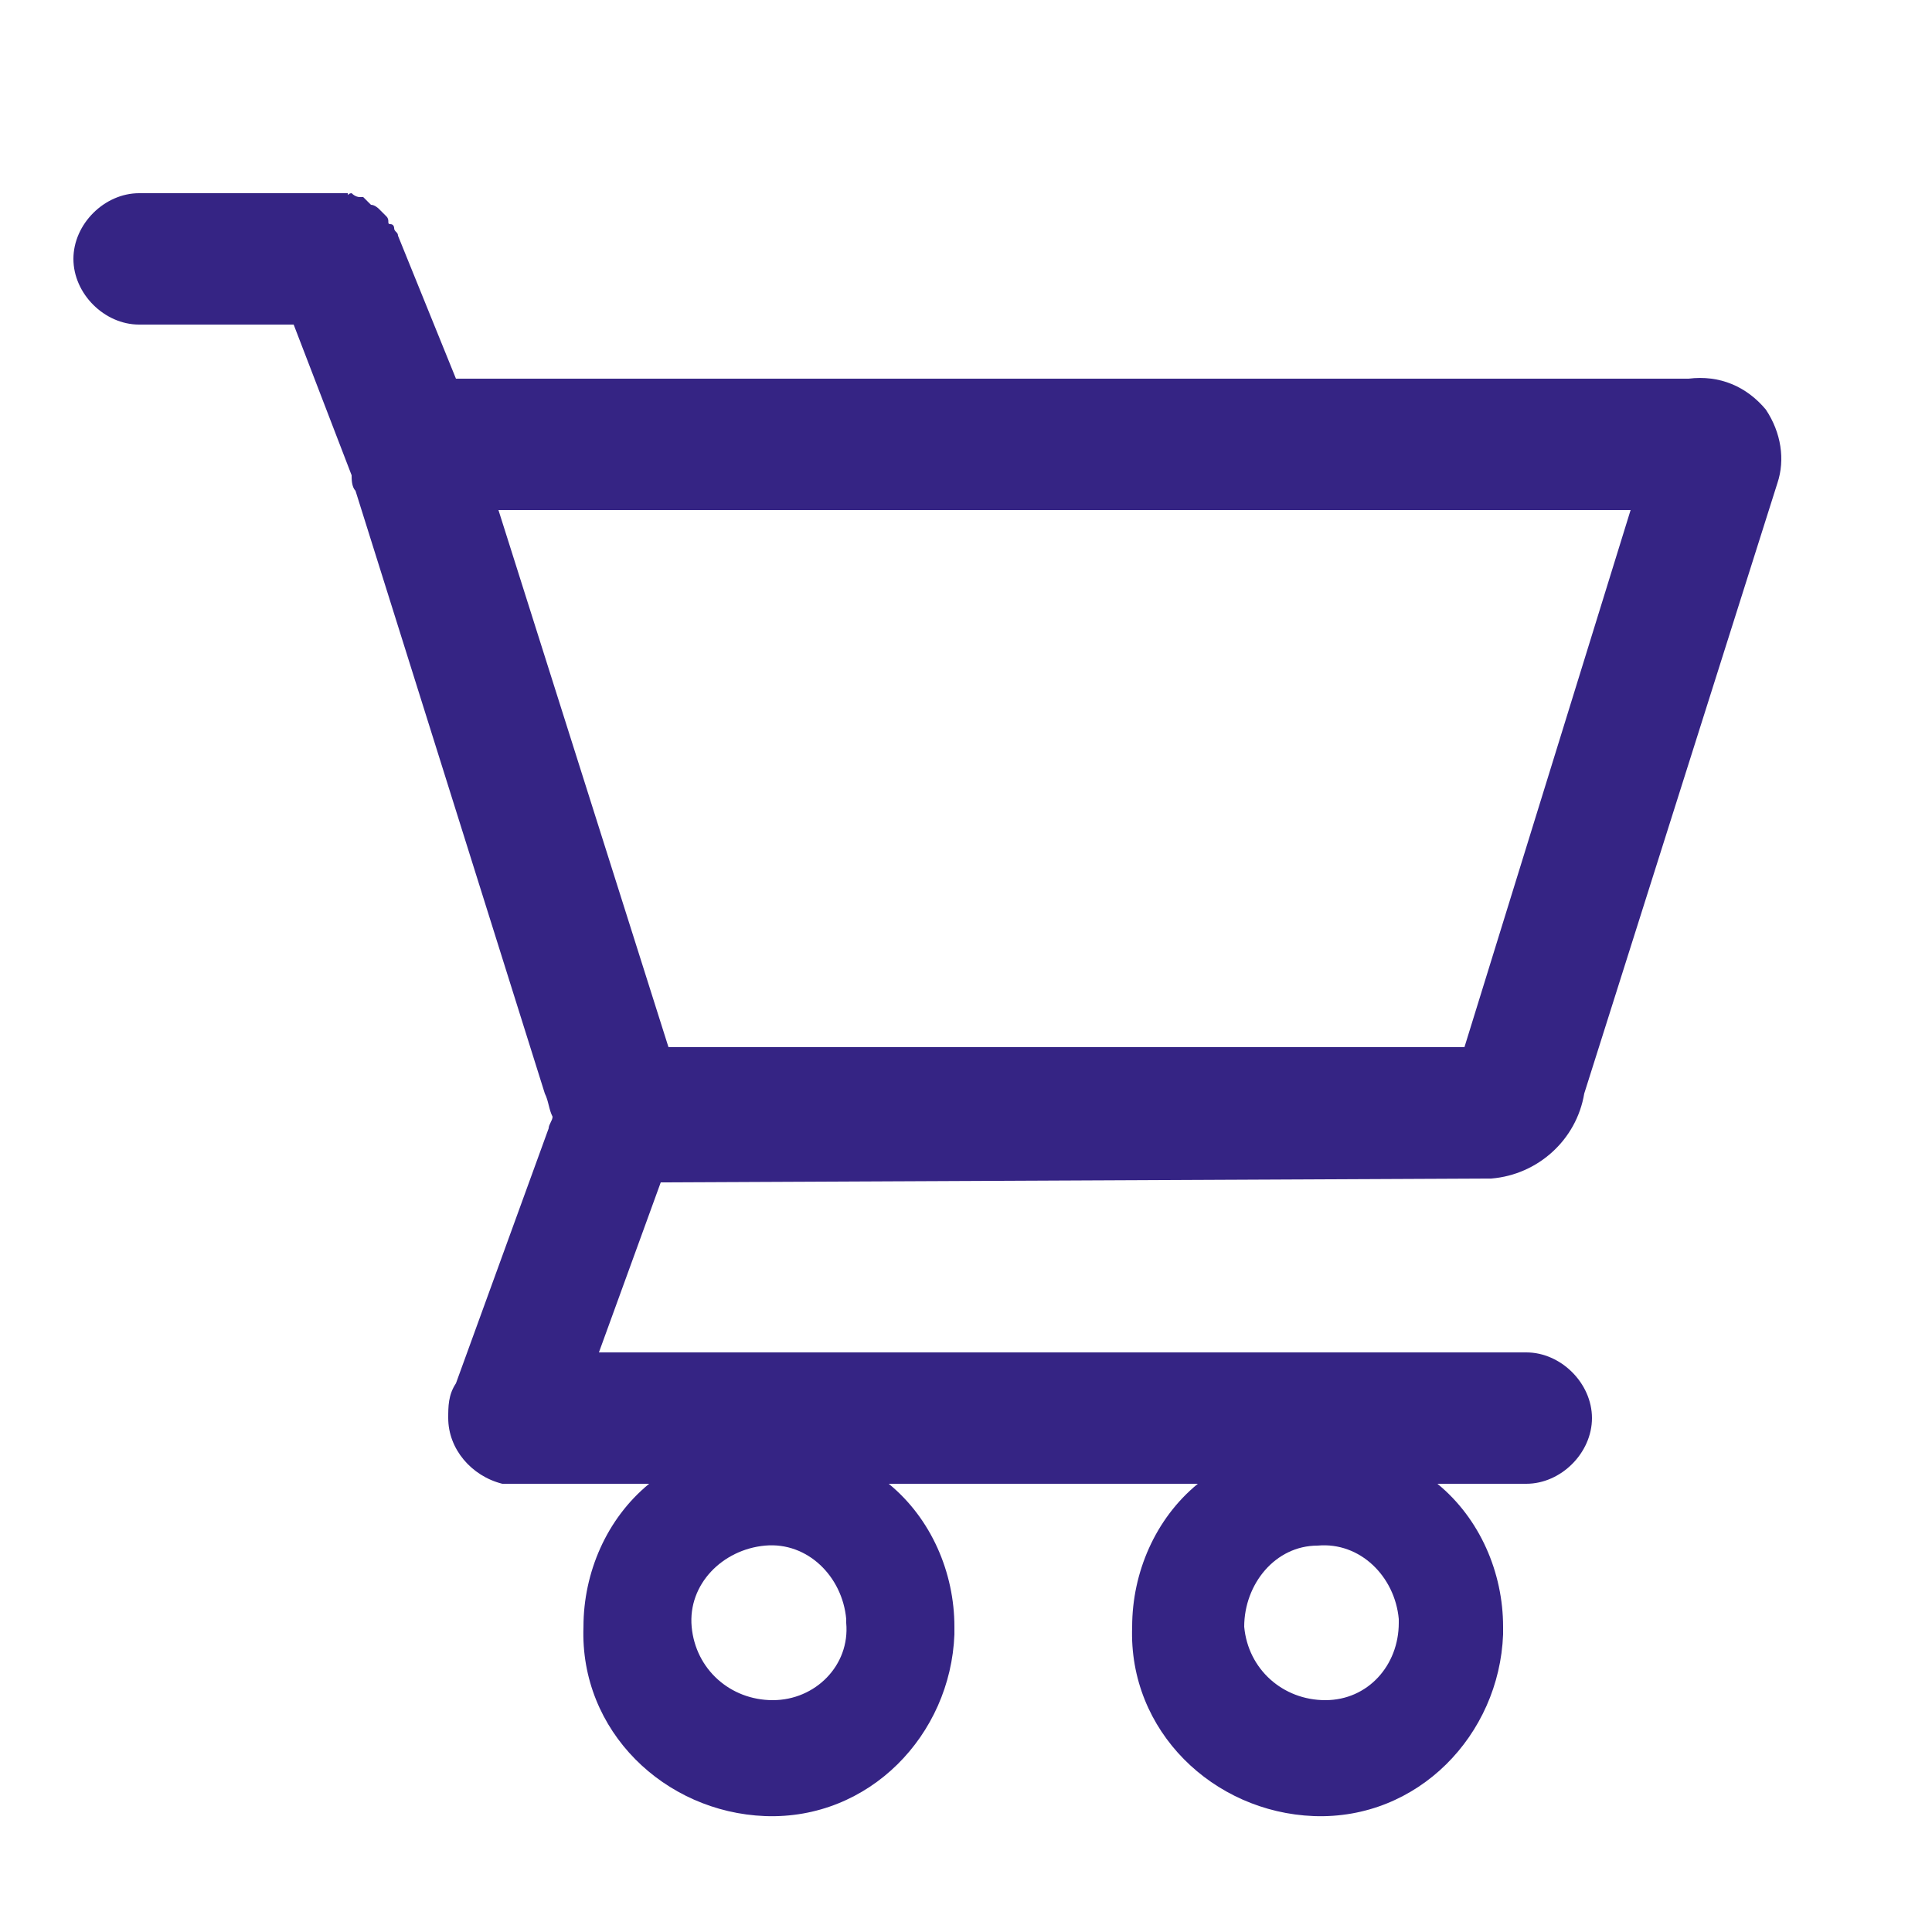 <?xml version="1.0" encoding="utf-8"?>
<!-- Generator: Adobe Illustrator 24.1.0, SVG Export Plug-In . SVG Version: 6.00 Build 0)  -->
<svg version="1.1" id="圖層_1" xmlns="http://www.w3.org/2000/svg" xmlns:xlink="http://www.w3.org/1999/xlink" x="0px" y="0px"
	 viewBox="0 0 50 50" style="enable-background:new 0 0 50 50;" xml:space="preserve">
<style type="text/css">
	.st0{fill:#352484;}
</style>
<path id="Path_113" class="st0" d="M38.6,30.5c1.2-0.1,2.2-1,2.4-2.2L46,12.5c0.2-0.6,0.1-1.3-0.3-1.9c-0.5-0.6-1.2-0.9-2-0.8H11.8
	l-1.5-3.7c0,0,0,0,0,0c0-0.1-0.1-0.1-0.1-0.2c0,0,0-0.1-0.1-0.1S10.1,5.7,10,5.6S10,5.6,9.9,5.5c0,0-0.1-0.1-0.1-0.1
	c0,0-0.1-0.1-0.2-0.1c0,0-0.1-0.1-0.1-0.1c0,0-0.1-0.1-0.1-0.1c0,0-0.1,0-0.1,0s-0.1,0-0.2-0.1C9,5,9,5.1,9,5C8.9,5,8.8,5,8.8,5H3.6
	C2.7,5,1.9,5.8,1.9,6.7c0,0.9,0.8,1.7,1.7,1.7h4l1.5,3.9c0,0.1,0,0.3,0.1,0.4l4.9,15.6c0.1,0.2,0.1,0.4,0.2,0.6
	c0,0.1-0.1,0.2-0.1,0.3l-2.4,6.6c-0.2,0.3-0.2,0.6-0.2,0.9c0,0.8,0.6,1.5,1.4,1.7h0c0.1,0,0.1,0,0.2,0h3.6c-1.1,0.9-1.7,2.3-1.7,3.7
	c-0.1,2.7,2.1,4.8,4.7,4.9c2.7,0.1,4.8-2.1,4.9-4.7c0-0.1,0-0.1,0-0.2c0-1.4-0.6-2.8-1.7-3.7h8c-1.1,0.9-1.7,2.3-1.7,3.7
	c-0.1,2.7,2.1,4.8,4.7,4.9c2.7,0.1,4.8-2.1,4.9-4.7c0-0.1,0-0.1,0-0.2c0-1.4-0.6-2.8-1.7-3.7h2.3c0.9,0,1.7-0.8,1.7-1.7
	c0-0.9-0.8-1.7-1.7-1.7l0,0h-24l1.6-4.4L38.6,30.5z M20,44c-1.1,0-2-0.8-2.1-1.9c-0.1-1.1,0.8-2,1.9-2.1c1.1-0.1,2,0.8,2.1,1.9
	c0,0,0,0.1,0,0.1C22,43.1,21.1,44,20,44z M34.3,44c-1.1,0-2-0.8-2.1-1.9C32.2,41,33,40,34.1,40c1.1-0.1,2,0.8,2.1,1.9
	c0,0,0,0.1,0,0.1C36.2,43.1,35.4,44,34.3,44z M12.9,13.2h29.3l-4.3,13.9H17.3L12.9,13.2z"/>
</svg>
